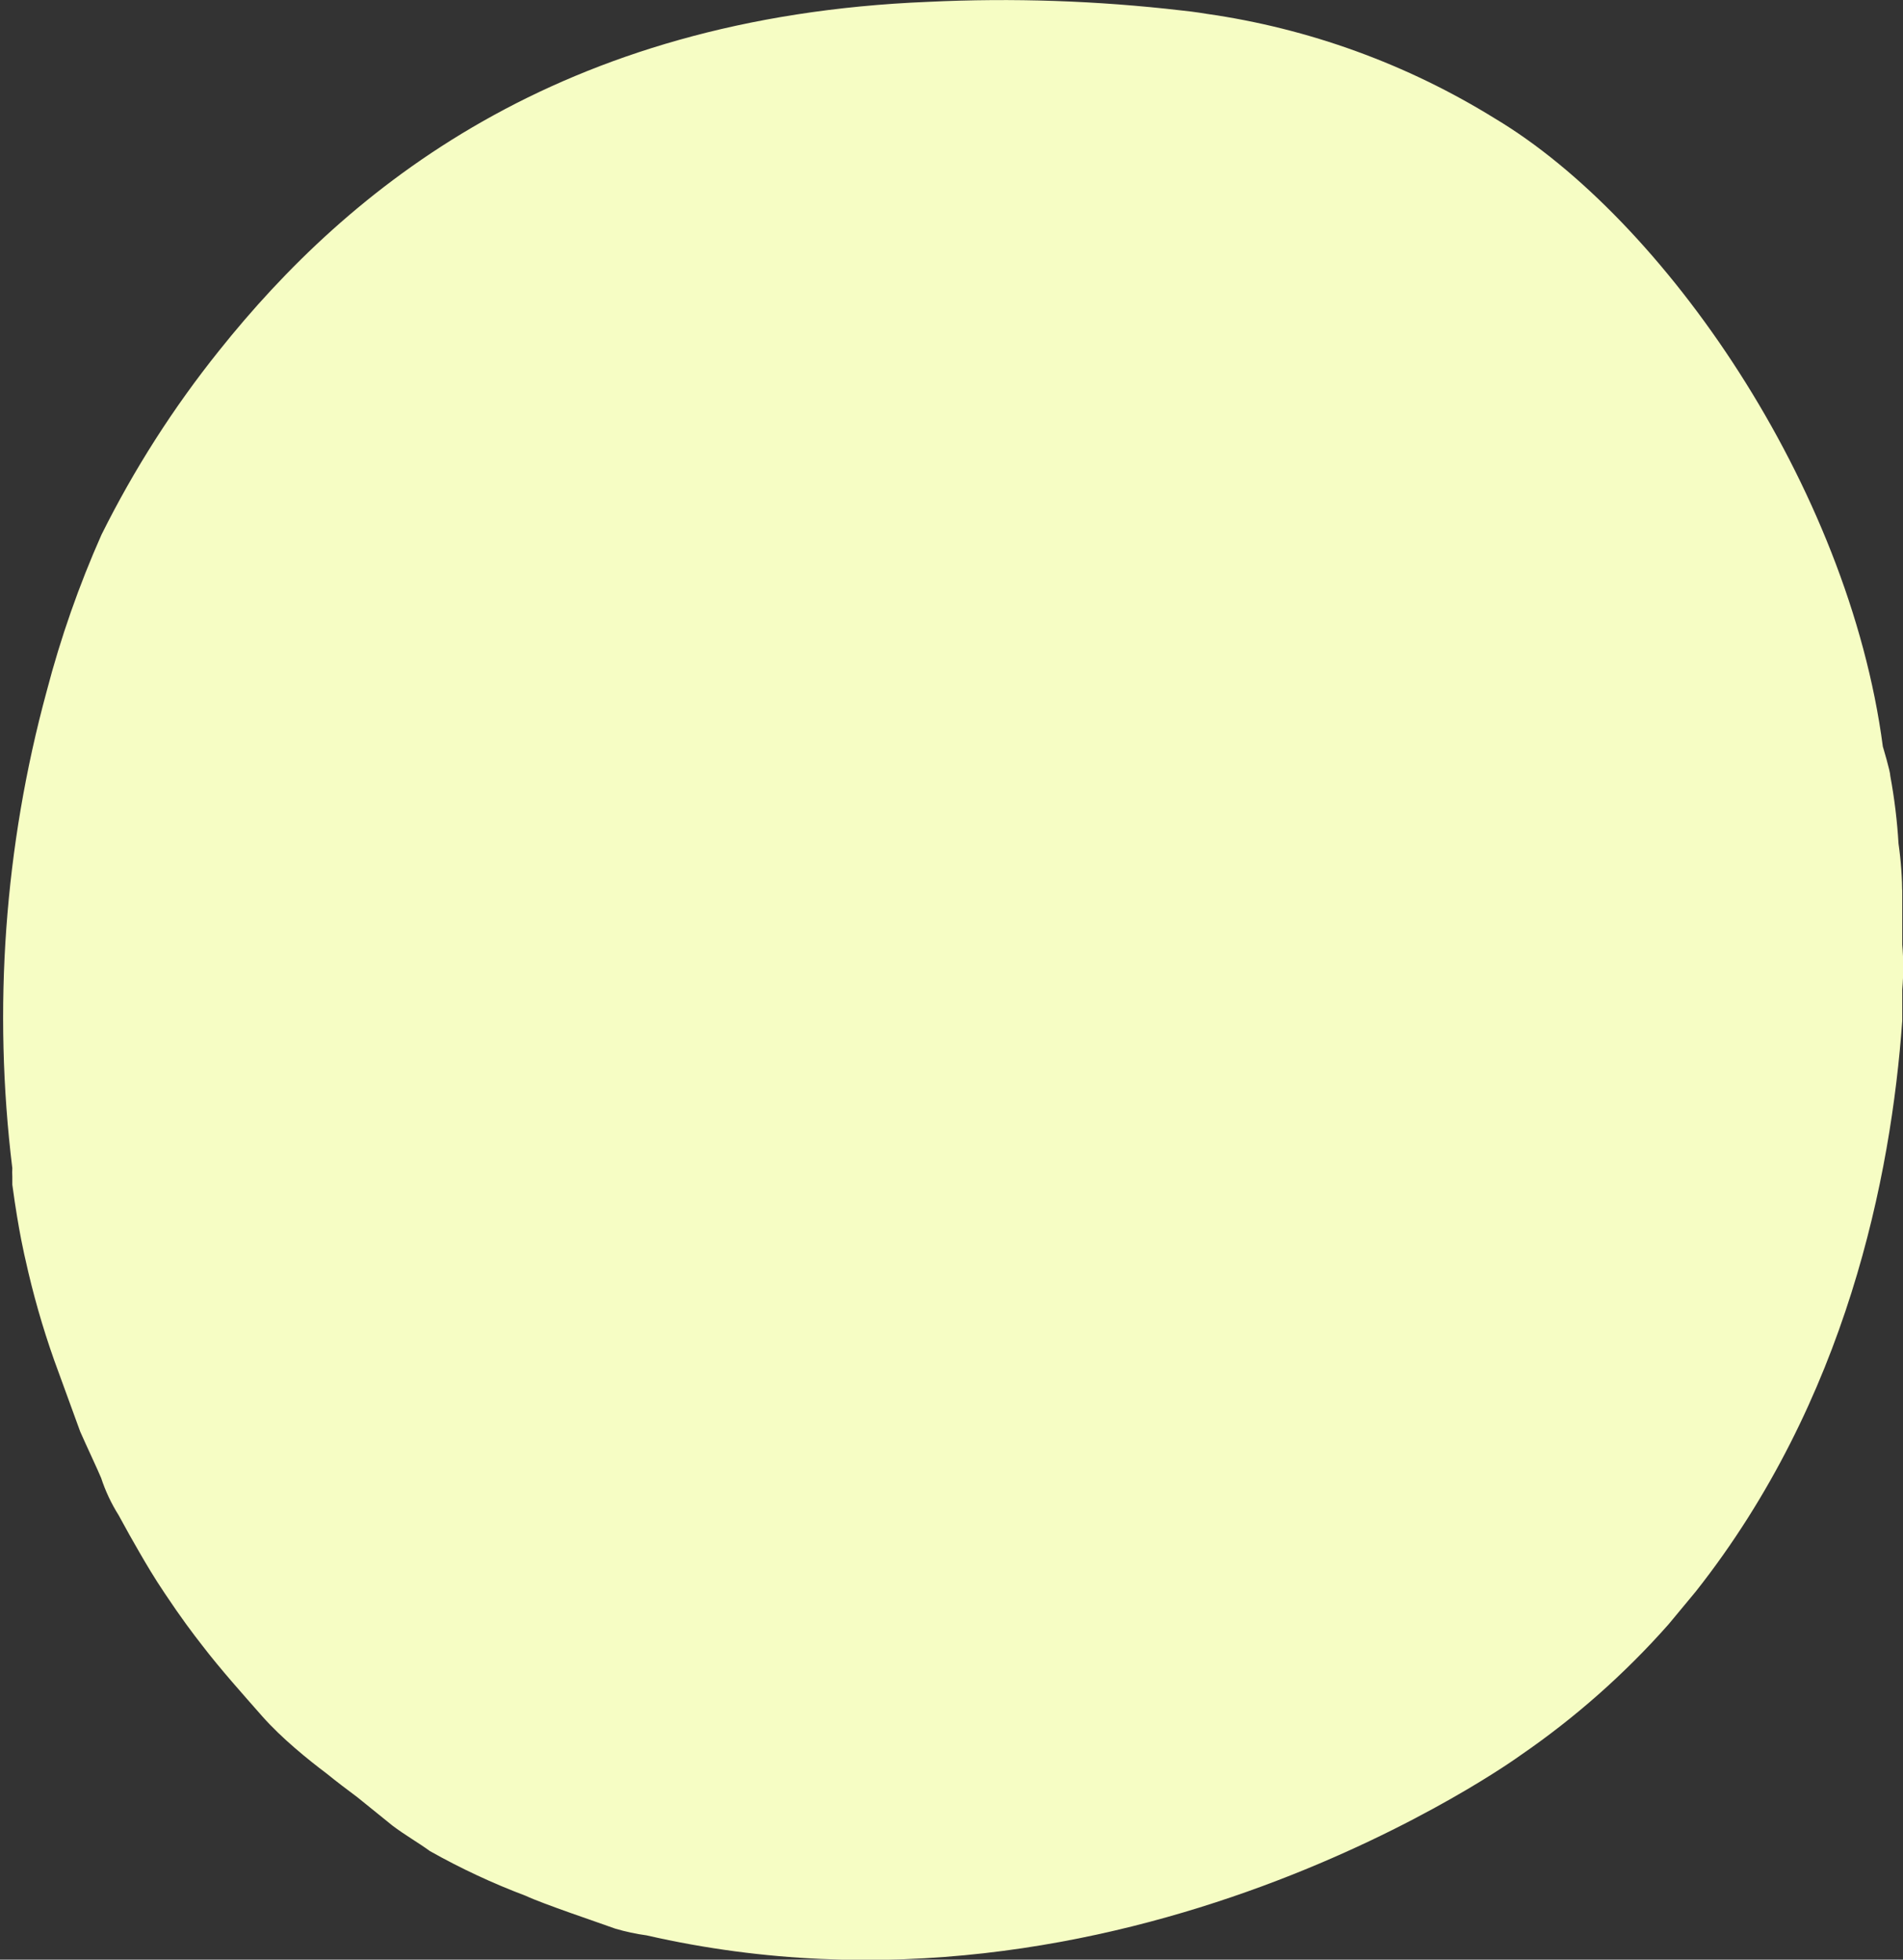 <?xml version="1.0" encoding="UTF-8"?> <!-- Generator: Adobe Illustrator 22.0.0, SVG Export Plug-In . SVG Version: 6.00 Build 0) --> <svg xmlns="http://www.w3.org/2000/svg" xmlns:xlink="http://www.w3.org/1999/xlink" version="1.1" id="Warstwa_1" x="0px" y="0px" viewBox="0 0 51 52.52" style="enable-background:new 0 0 51 52.52;" xml:space="preserve"><rect x="0" y="0" width="51" height="52.52" fill="#333333" stroke="none"/> <style type="text/css"> .st0{fill:#F6FDC4;} </style> <title>Zasób 1</title> <g id="Warstwa_2_1_"> <g id="Warstwa_2-2"> <path class="st0" d="M0.33,31.31c-0.005,0.073-0.005,0.147,0,0.22v0.22c0.17,1.27,0.35,2,0.35,2 c0.201,0.915,0.458,1.817,0.77,2.7l0.7,1.92l0.15,0.3l-0.15-0.3c0.19,0.43,0.46,1,0.56,1.24 c0.115,0.351,0.273,0.687,0.47,1c0.2,0.37,0.38,0.69,0.56,1c0.18,0.31,0.39,0.67,0.68,1.1c0.44,0.66,0.75,1.07,1,1.39 c0.49,0.64,1.1,1.32,1.61,1.9c0.51,0.58,1.24,1.17,1.72,1.53c0.27,0.22,0.55,0.43,0.83,0.64l0.94,0.76 c0.33,0.25,0.7,0.46,1,0.68c0.825,0.465,1.684,0.866,2.57,1.2c0.47,0.22,1.93,0.71,2.4,0.88 c0.275,0.081,0.556,0.142,0.84,0.18c12.76,2.92,23.41-4.82,23.41-4.82c1.466-1.006,2.803-2.188,3.98-3.52 l0.73-0.88c4.04-5.12,5.23-11.12,5.53-15.29v0.05c0-0.38,0-0.56,0-0.89c0.035-0.399,0.035-0.801,0-1.2 c0-0.58,0-1.07,0-1.48c-0.01,0.053-0.01,0.107,0,0.16c-0.001-0.465-0.034-0.93-0.1-1.39 c-0.036-0.607-0.109-1.212-0.22-1.81c0-0.13-0.2-0.79-0.2-0.79c-0.92-7-5.89-14.14-10.39-16.83 c-2.358-1.462-4.993-2.419-7.74-2.81c0,0-0.28-0.05-0.67-0.09l0,0c-2.253-0.262-4.524-0.339-6.79-0.23 c-9.92,0.4-15.53,5-19,9.35c-1.223,1.526-2.279,3.179-3.15,4.93c-0.603,1.358-1.095,2.762-1.47,4.2 C0.119,22.69-0.193,27.03,0.33,31.31z M9.94,48.44L9.94,48.44l-0.12-0.16L9.94,48.44z"></path> </g> </g> </svg> 